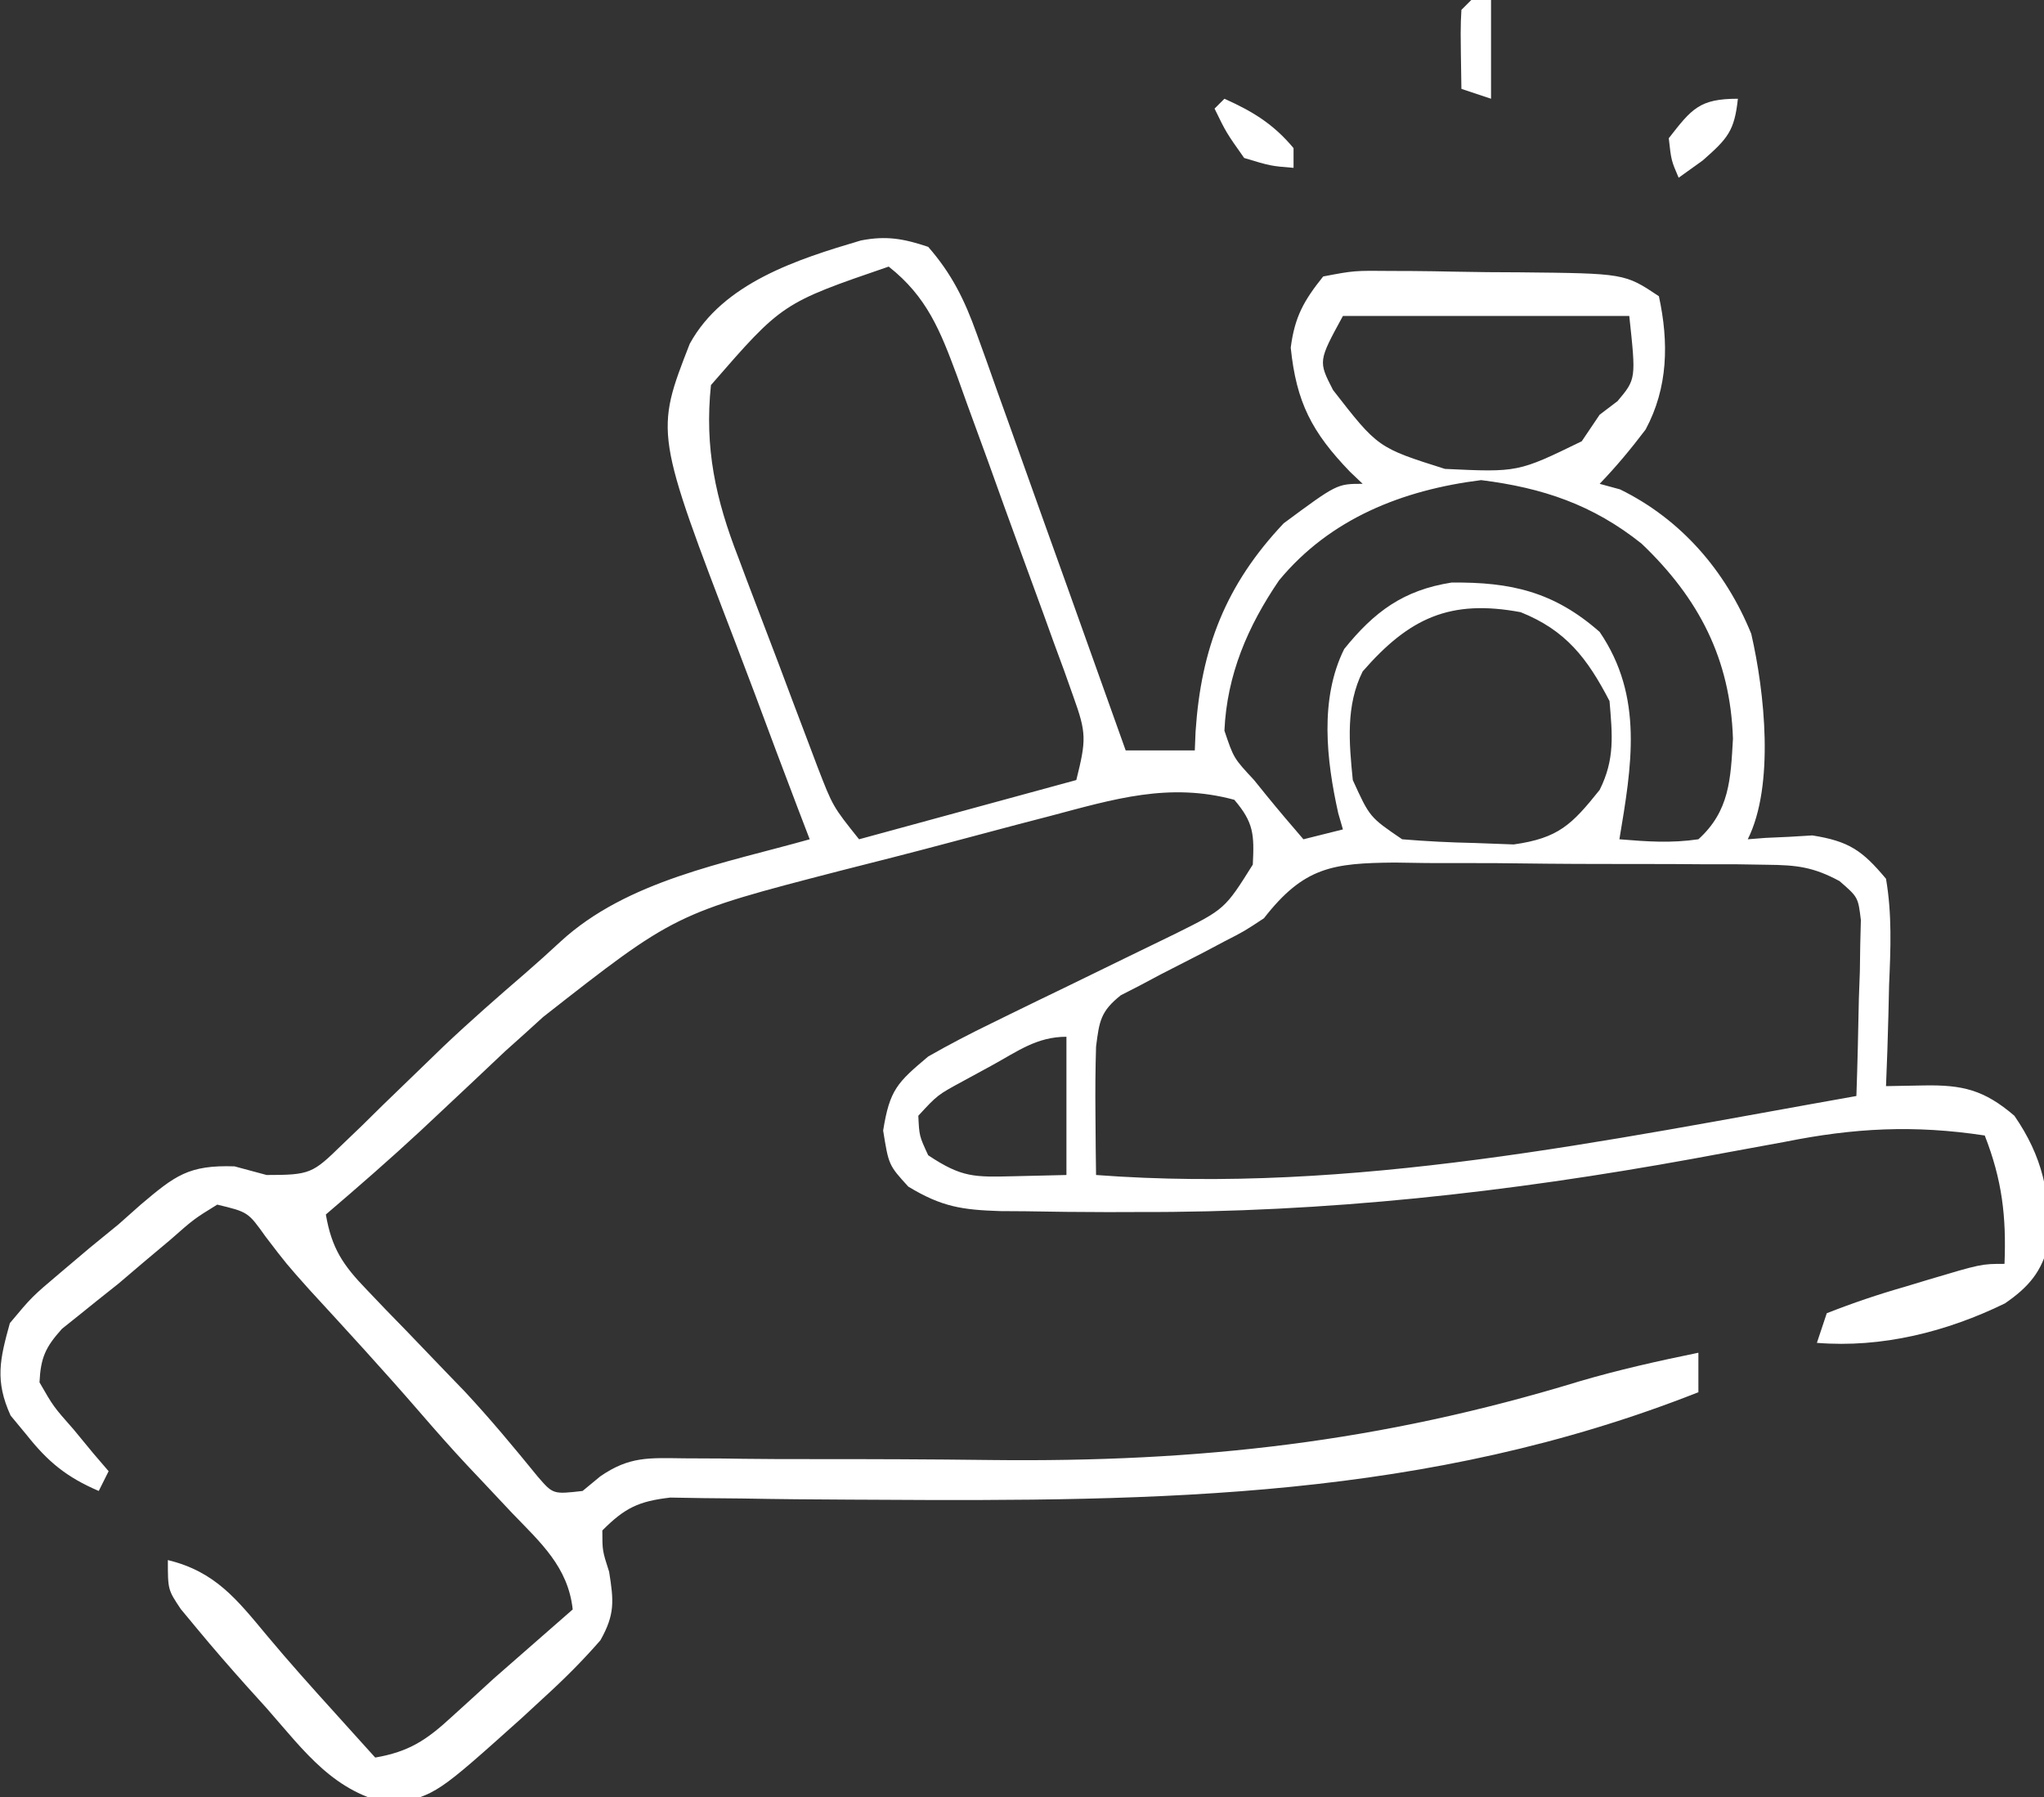 <svg xmlns="http://www.w3.org/2000/svg" width="207" height="182"><rect width="100%" height="100%" fill="#333333" stroke="none"/><path d="M0 0 C2.383 2.724 3.689 5.379 4.901 8.769 C5.411 10.18 5.411 10.18 5.932 11.619 C6.466 13.13 6.466 13.13 7.012 14.672 C7.385 15.709 7.758 16.747 8.142 17.816 C9.331 21.125 10.509 24.437 11.688 27.75 C12.492 29.996 13.298 32.242 14.104 34.488 C16.076 39.99 18.041 45.494 20 51 C22.31 51 24.62 51 27 51 C27.026 50.371 27.052 49.742 27.078 49.094 C27.637 40.655 30.128 34.218 36 28 C41.405 24 41.405 24 44 24 C43.578 23.599 43.157 23.198 42.723 22.785 C38.855 18.772 37.285 15.752 36.715 10.211 C37.117 7.092 38.031 5.461 40 3 C43.139 2.401 43.139 2.401 46.969 2.441 C47.984 2.445 47.984 2.445 49.019 2.448 C50.448 2.458 51.877 2.48 53.306 2.513 C55.492 2.562 57.676 2.574 59.863 2.58 C70.532 2.688 70.532 2.688 74 5 C75.014 9.671 74.936 14.261 72.652 18.504 C71.186 20.442 69.685 22.25 68 24 C68.681 24.186 69.361 24.371 70.062 24.562 C76.249 27.59 80.766 32.823 83.352 39.188 C84.705 45.059 85.732 54.536 83 60 C83.592 59.954 84.183 59.907 84.793 59.859 C85.978 59.805 85.978 59.805 87.188 59.75 C87.965 59.704 88.742 59.657 89.543 59.609 C93.232 60.196 94.589 61.114 97 64 C97.617 67.601 97.47 71.11 97.312 74.75 C97.279 76.225 97.279 76.225 97.244 77.73 C97.185 80.155 97.103 82.577 97 85 C98.262 84.977 99.524 84.954 100.824 84.93 C104.742 84.858 106.935 85.373 110 88 C112.848 92.124 113.676 95.954 113.461 100.887 C112.837 103.749 111.442 105.357 109.043 107.004 C103.134 109.885 96.583 111.534 90 111 C90.33 110.01 90.66 109.02 91 108 C93.661 106.954 96.201 106.095 98.938 105.312 C100.05 104.975 100.05 104.975 101.186 104.631 C106.653 103 106.653 103 109 103 C109.193 98.176 108.757 94.504 107 90 C99.839 88.914 93.777 89.23 86.703 90.652 C84.693 91.024 82.683 91.392 80.673 91.759 C79.102 92.049 79.102 92.049 77.499 92.346 C58.691 95.771 40.315 97.812 21.188 97.75 C20.196 97.753 19.205 97.756 18.184 97.759 C15.386 97.758 12.591 97.723 9.793 97.672 C8.56 97.665 8.56 97.665 7.303 97.657 C3.418 97.529 1.383 97.232 -2.014 95.177 C-4 93 -4 93 -4.562 89.5 C-3.897 85.362 -3.14 84.644 0 82 C2.084 80.809 4.215 79.7 6.375 78.652 C6.981 78.354 7.588 78.056 8.212 77.749 C10.138 76.804 12.068 75.87 14 74.938 C15.931 74 17.86 73.06 19.788 72.115 C21.535 71.259 23.287 70.41 25.039 69.562 C30.047 67.07 30.047 67.07 32.875 62.562 C33.022 59.542 32.982 58.312 31 56 C24.396 54.213 18.813 55.927 12.328 57.648 C11.21 57.939 10.092 58.23 8.94 58.53 C6.578 59.15 4.218 59.777 1.859 60.412 C-1.717 61.366 -5.302 62.276 -8.891 63.184 C-25.628 67.515 -25.628 67.515 -39 78 C-40.277 79.168 -41.562 80.328 -42.855 81.477 C-43.969 82.523 -45.08 83.572 -46.188 84.625 C-47.37 85.737 -48.554 86.847 -49.738 87.957 C-50.295 88.479 -50.851 89 -51.424 89.538 C-54.548 92.436 -57.76 95.233 -61 98 C-60.412 101.428 -59.268 103.126 -56.867 105.609 C-56.225 106.282 -55.583 106.955 -54.922 107.648 C-53.909 108.689 -53.909 108.689 -52.875 109.75 C-51.559 111.118 -50.243 112.488 -48.93 113.859 C-48.278 114.534 -47.627 115.209 -46.956 115.904 C-44.364 118.682 -41.946 121.594 -39.547 124.54 C-37.991 126.343 -37.991 126.343 -35 126 C-34.112 125.267 -34.112 125.267 -33.206 124.519 C-30.242 122.478 -28.283 122.653 -24.704 122.695 C-23.423 122.701 -22.142 122.707 -20.822 122.713 C-19.794 122.727 -19.794 122.727 -18.746 122.742 C-16.565 122.77 -14.385 122.775 -12.204 122.773 C-6.002 122.769 0.199 122.79 6.401 122.866 C27.436 123.105 45.756 121.066 65.934 114.902 C69.925 113.728 73.926 112.835 78 112 C78 113.32 78 114.64 78 116 C50.539 126.838 23.44 127.068 -5.627 126.888 C-6.39 126.885 -7.152 126.882 -7.937 126.878 C-11.566 126.862 -15.192 126.831 -18.82 126.763 C-20.744 126.745 -20.744 126.745 -22.707 126.726 C-23.83 126.707 -24.953 126.688 -26.11 126.669 C-29.336 127.039 -30.723 127.716 -33 130 C-33 132.044 -33 132.044 -32.312 134.188 C-31.844 137.139 -31.712 138.488 -33.195 141.121 C-35.028 143.229 -36.934 145.121 -39 147 C-39.696 147.643 -40.392 148.286 -41.109 148.949 C-49.764 156.709 -49.764 156.709 -54.188 157.75 C-60.181 156.571 -63.079 152.469 -67 148 C-67.668 147.261 -68.335 146.523 -69.023 145.762 C-70.716 143.865 -72.381 141.959 -74 140 C-74.559 139.326 -75.119 138.652 -75.695 137.957 C-77 136 -77 136 -77 133 C-72.198 134.164 -70.01 136.987 -66.98 140.625 C-64.74 143.312 -62.41 145.906 -60.062 148.5 C-59.29 149.356 -58.518 150.212 -57.723 151.094 C-56.87 152.037 -56.87 152.037 -56 153 C-52.566 152.407 -50.796 151.221 -48.25 148.875 C-47.564 148.252 -46.878 147.63 -46.172 146.988 C-45.455 146.332 -44.738 145.676 -44 145 C-42.503 143.684 -41.003 142.371 -39.5 141.062 C-38.83 140.476 -38.159 139.889 -37.469 139.285 C-36.742 138.649 -36.742 138.649 -36 138 C-36.472 133.69 -39.256 131.229 -42.125 128.25 C-43.137 127.174 -44.149 126.097 -45.16 125.02 C-45.897 124.24 -45.897 124.24 -46.649 123.444 C-48.331 121.646 -49.953 119.801 -51.562 117.938 C-55.184 113.756 -58.925 109.686 -62.668 105.613 C-65 103 -65 103 -67.113 100.23 C-68.878 97.752 -68.878 97.752 -72 97 C-74.356 98.453 -74.356 98.453 -76.75 100.562 C-77.63 101.301 -78.511 102.04 -79.418 102.801 C-80.27 103.527 -81.122 104.252 -82 105 C-82.718 105.571 -83.436 106.142 -84.176 106.73 C-84.798 107.232 -85.421 107.733 -86.062 108.25 C-86.61 108.688 -87.158 109.127 -87.723 109.578 C-89.393 111.437 -89.88 112.49 -90 115 C-88.592 117.451 -88.592 117.451 -86.562 119.75 C-85.904 120.549 -85.245 121.348 -84.566 122.172 C-84.049 122.775 -83.533 123.378 -83 124 C-83.495 124.99 -83.495 124.99 -84 126 C-87.238 124.61 -89.128 123.072 -91.312 120.312 C-91.845 119.669 -92.377 119.026 -92.926 118.363 C-94.526 114.843 -94.022 112.684 -93 109 C-90.777 106.34 -90.777 106.34 -87.938 103.938 C-86.443 102.673 -86.443 102.673 -84.918 101.383 C-83.955 100.596 -82.992 99.81 -82 99 C-81.254 98.337 -80.507 97.675 -79.738 96.992 C-76.281 94.072 -74.909 92.97 -70.25 93.125 C-69.177 93.414 -68.105 93.703 -67 94 C-62.582 94 -62.338 93.84 -59.391 90.965 C-58.718 90.32 -58.045 89.674 -57.352 89.01 C-56.658 88.326 -55.965 87.642 -55.25 86.938 C-53.882 85.612 -52.512 84.288 -51.141 82.965 C-50.462 82.307 -49.782 81.65 -49.083 80.972 C-46.385 78.417 -43.598 75.976 -40.783 73.551 C-39.583 72.507 -38.399 71.442 -37.233 70.36 C-30.501 64.167 -20.589 62.42 -12 60 C-12.394 58.972 -12.788 57.945 -13.193 56.886 C-14.667 53.024 -16.114 49.153 -17.554 45.278 C-18.178 43.612 -18.808 41.947 -19.446 40.286 C-27.668 18.832 -27.668 18.832 -24.146 9.814 C-20.768 3.642 -13.22 1.248 -6.82 -0.645 C-4.235 -1.149 -2.493 -0.831 0 0 Z M-4 2 C-14.786 5.7 -14.786 5.7 -22 14 C-22.666 20.368 -21.527 25.569 -19.227 31.465 C-18.943 32.224 -18.659 32.984 -18.367 33.766 C-17.77 35.354 -17.166 36.94 -16.556 38.523 C-15.62 40.95 -14.707 43.385 -13.797 45.822 C-13.212 47.37 -12.626 48.918 -12.039 50.465 C-11.765 51.192 -11.491 51.919 -11.209 52.668 C-9.659 56.675 -9.659 56.675 -7 60 C3.89 57.03 3.89 57.03 15 54 C16.015 49.941 16.032 49.241 14.708 45.57 C14.401 44.703 14.093 43.835 13.776 42.941 C13.263 41.547 13.263 41.547 12.738 40.125 C12.391 39.164 12.044 38.202 11.687 37.211 C10.949 35.179 10.207 33.148 9.459 31.119 C8.319 28.017 7.202 24.908 6.088 21.797 C5.369 19.822 4.648 17.848 3.926 15.875 C3.593 14.946 3.261 14.016 2.918 13.059 C1.237 8.546 -0.098 5.075 -4 2 Z M42 7 C39.5 11.583 39.5 11.583 41 14.5 C45.537 20.34 45.537 20.34 52.328 22.488 C59.736 22.836 59.736 22.836 66.188 19.688 C66.786 18.801 67.384 17.914 68 17 C68.897 16.319 68.897 16.319 69.812 15.625 C71.688 13.393 71.688 13.393 71 7 C61.43 7 51.86 7 42 7 Z M35.527 33.785 C32.367 38.419 30.25 43.341 30 49 C30.938 51.786 30.938 51.786 33 54 C33.436 54.539 33.871 55.078 34.32 55.633 C35.522 57.109 36.758 58.557 38 60 C39.98 59.505 39.98 59.505 42 59 C41.844 58.46 41.688 57.92 41.527 57.363 C40.328 51.987 39.619 45.776 42.129 40.73 C45.173 36.956 48.12 34.766 53 34 C59.006 33.935 63.376 34.927 68 39 C72.483 45.574 71.235 52.588 70 60 C72.854 60.234 75.203 60.408 78 60 C81.163 57.133 81.269 53.892 81.5 49.812 C81.239 41.747 78.054 35.599 72.25 30.062 C67.312 26.112 62.22 24.403 56 23.625 C48.063 24.617 40.705 27.509 35.527 33.785 Z M44 43 C42.278 46.444 42.622 50.227 43 54 C44.712 57.764 44.712 57.764 48 60 C50.457 60.204 52.852 60.323 55.312 60.375 C57.287 60.448 57.287 60.448 59.301 60.523 C63.834 59.882 65.185 58.517 68 55 C69.555 51.89 69.286 49.437 69 46 C66.748 41.663 64.577 38.831 60 37 C52.851 35.667 48.717 37.581 44 43 Z M34 68 C31.979 69.33 31.979 69.33 30.047 70.316 C29.346 70.688 28.644 71.06 27.922 71.443 C26.46 72.197 24.996 72.947 23.531 73.693 C22.835 74.064 22.139 74.435 21.422 74.816 C20.789 75.141 20.155 75.465 19.503 75.799 C17.456 77.434 17.329 78.409 17 81 C16.932 83.249 16.915 85.5 16.938 87.75 C16.947 88.92 16.956 90.091 16.965 91.297 C16.976 92.189 16.988 93.081 17 94 C43.032 95.961 68.482 90.515 94 86 C94.116 82.729 94.187 79.459 94.25 76.188 C94.284 75.259 94.317 74.33 94.352 73.373 C94.364 72.48 94.377 71.588 94.391 70.668 C94.412 69.846 94.433 69.024 94.454 68.177 C94.174 65.865 94.174 65.865 92.292 64.234 C89.627 62.799 87.96 62.609 84.944 62.58 C83.939 62.564 82.934 62.548 81.899 62.532 C80.82 62.532 79.741 62.531 78.629 62.531 C77.514 62.524 76.4 62.516 75.252 62.508 C72.896 62.497 70.539 62.495 68.183 62.499 C64.579 62.5 60.977 62.458 57.373 62.414 C55.083 62.409 52.794 62.406 50.504 62.406 C49.427 62.39 48.349 62.373 47.24 62.357 C40.965 62.415 38.05 62.792 34 68 Z M6.5 82.875 C5.03 83.676 5.03 83.676 3.531 84.492 C0.942 85.894 0.942 85.894 -1 88 C-0.905 90.048 -0.905 90.048 0 92 C3.421 94.281 4.682 94.219 8.688 94.125 C10.441 94.084 12.194 94.043 14 94 C14 89.38 14 84.76 14 80 C11.017 80 9.096 81.447 6.5 82.875 Z " fill="#FFFFFF" transform="translate(94,25)"></path><path d="M0 0 C-0.349 3.255 -1.021 4.019 -3.562 6.25 C-4.367 6.827 -5.171 7.405 -6 8 C-6.75 6.25 -6.75 6.25 -7 4 C-4.668 1.001 -3.882 0 0 0 Z " fill="#FFFFFF" transform="translate(176,10)"></path><path d="M0 0 C2.867 1.285 4.976 2.571 7 5 C7 5.66 7 6.32 7 7 C4.688 6.812 4.688 6.812 2 6 C0.188 3.438 0.188 3.438 -1 1 C-0.67 0.67 -0.34 0.34 0 0 Z " fill="#FFFFFF" transform="translate(124,10)"></path><path d="M0 0 C0.66 0 1.32 0 2 0 C2 3.3 2 6.6 2 10 C1.01 9.67 0.02 9.34 -1 9 C-1.098 2.848 -1.098 2.848 -1 1 C-0.67 0.67 -0.34 0.34 0 0 Z " fill="#FFFFFF" transform="translate(149,0)"></path></svg>